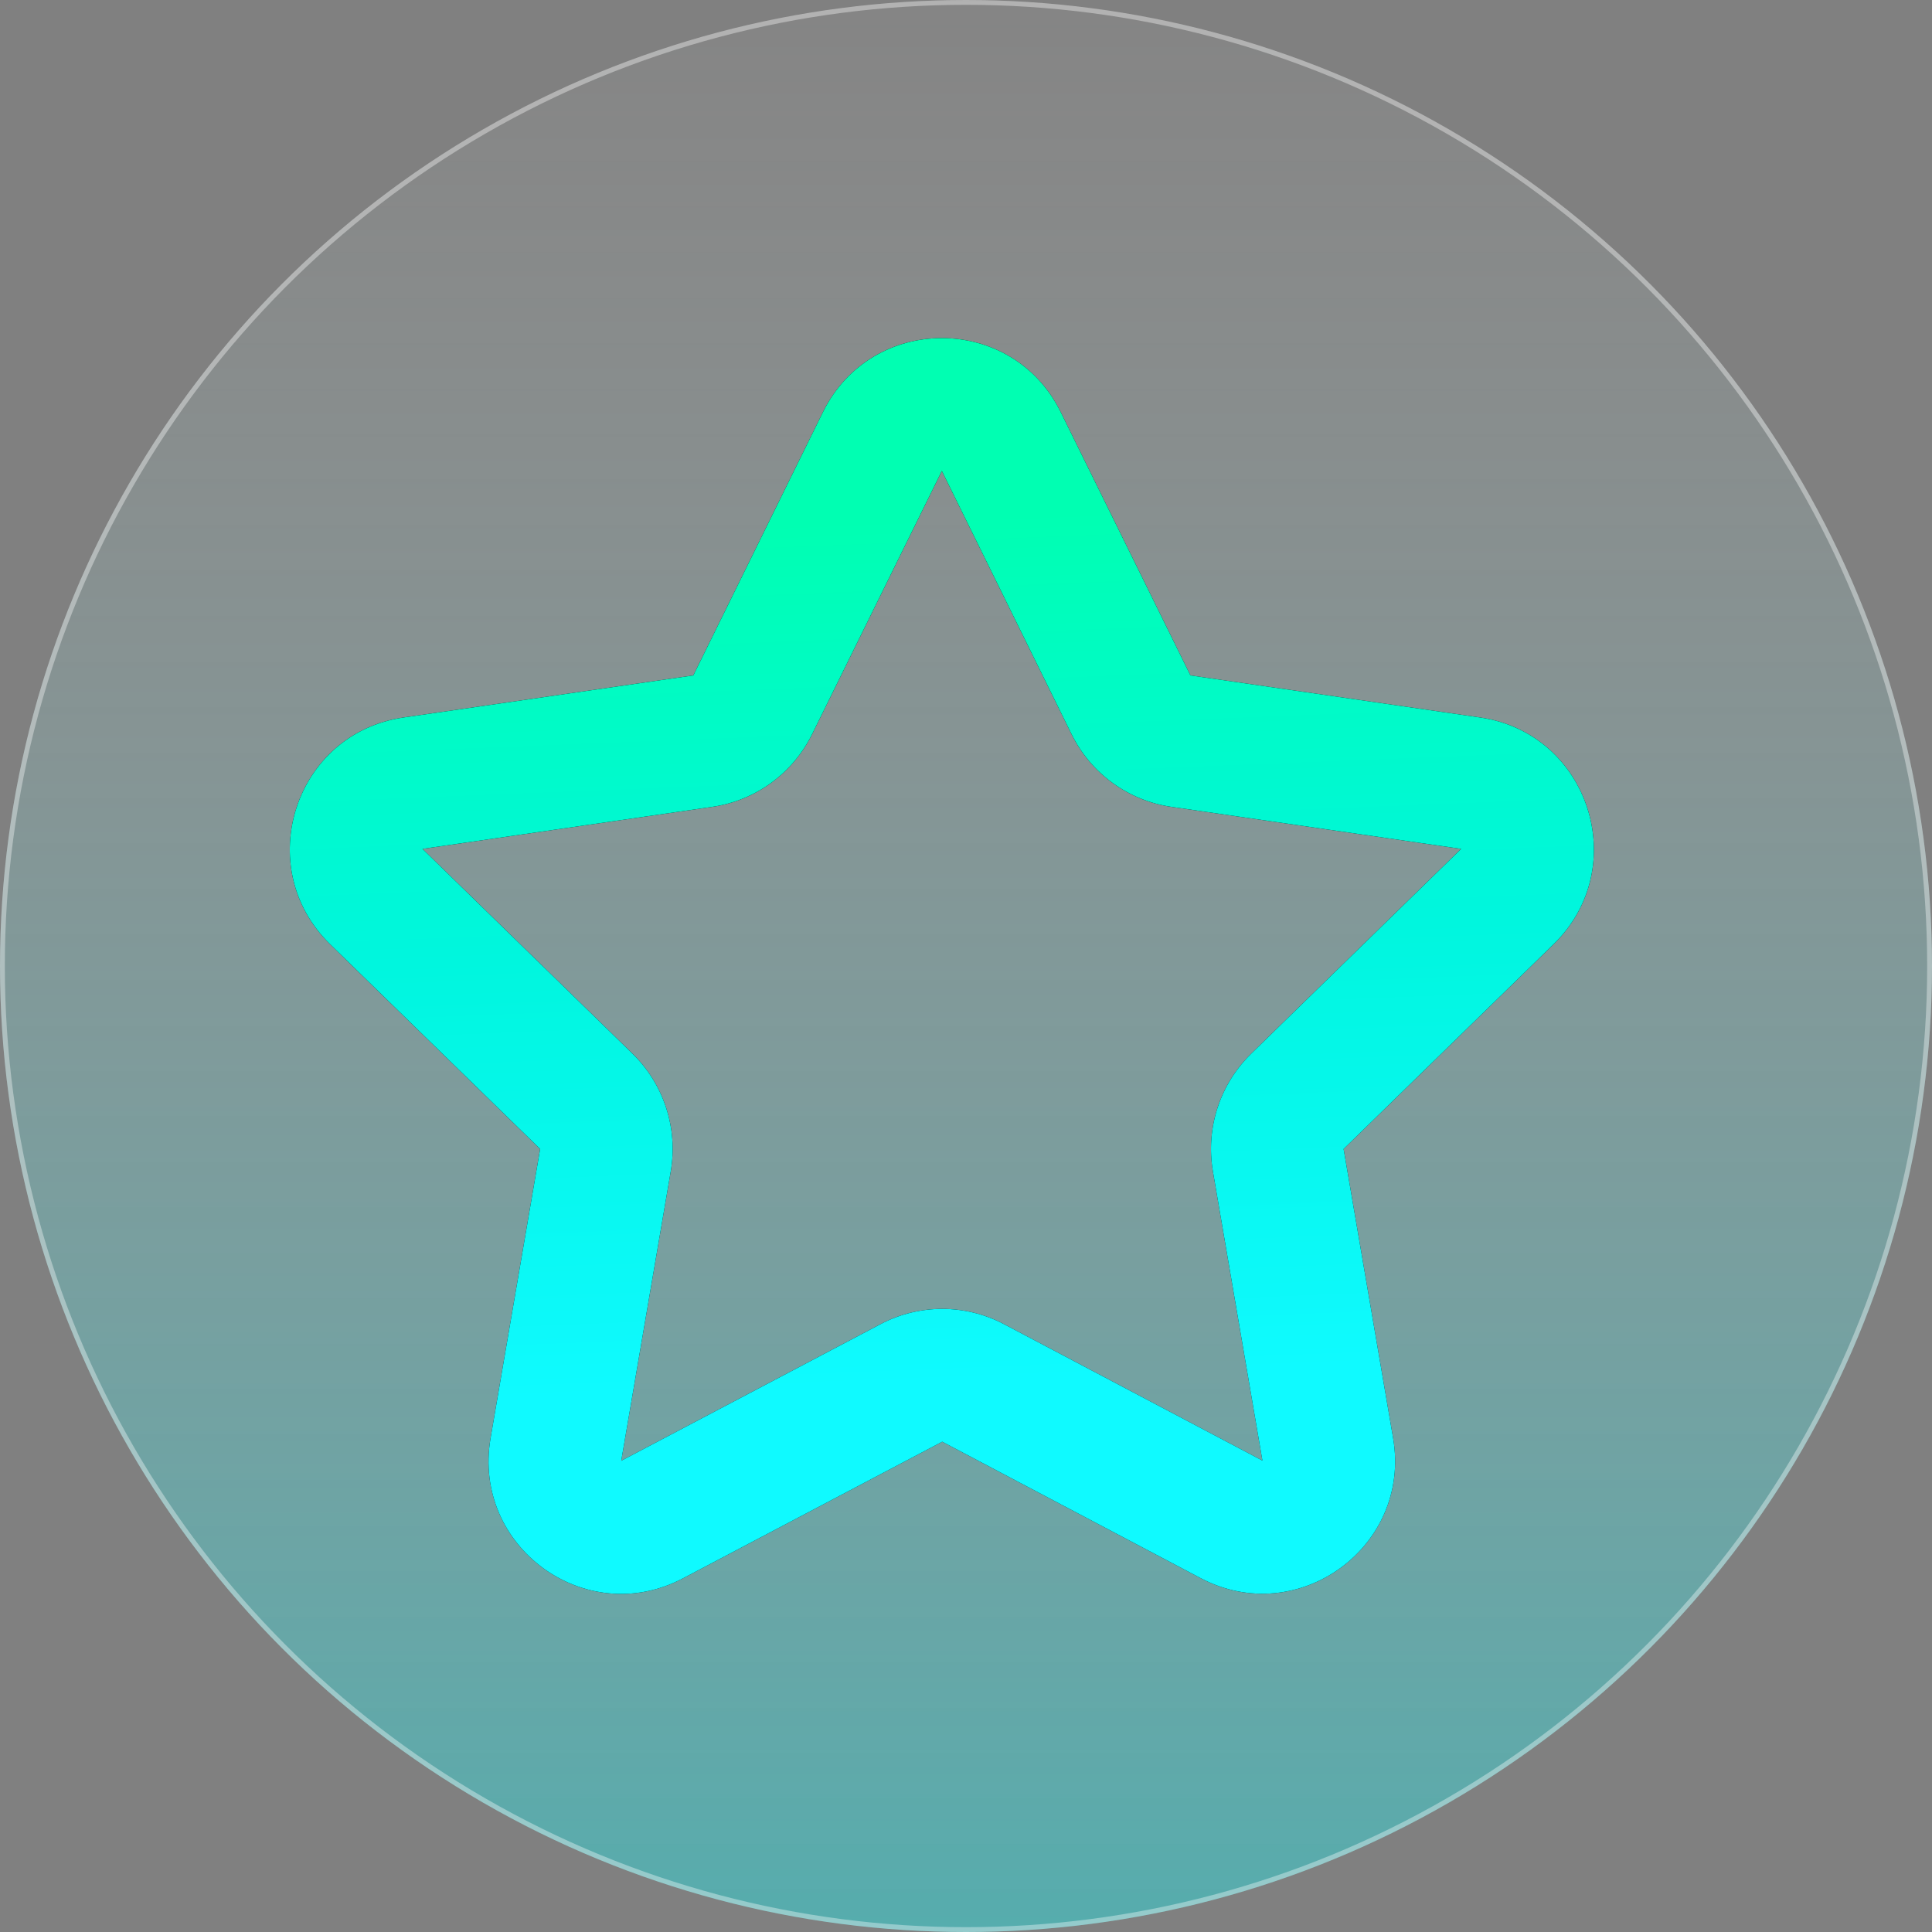 <?xml version="1.0" encoding="UTF-8"?> <svg xmlns="http://www.w3.org/2000/svg" width="40" height="40" viewBox="0 0 40 40" fill="none"><rect x="0" y="0" width="40" height="40" fill="#808080" stroke="none"/><g data-figma-bg-blur-radius="4"><circle cx="20" cy="20" r="20" fill="url(#paint0_linear_3746_70)" fill-opacity="0.37"></circle><circle cx="20" cy="20" r="19.95" stroke="white" stroke-opacity="0.37" stroke-width="0.1"></circle></g><path d="M17.038 8.532C18.045 6.489 20.954 6.489 21.961 8.532L24.647 13.984L30.646 14.855C32.898 15.182 33.798 17.956 32.167 19.547L27.818 23.788L28.843 29.775C29.228 32.023 26.871 33.736 24.857 32.673L19.508 29.849L14.139 32.678C12.126 33.739 9.772 32.025 10.156 29.779L11.183 23.788L6.833 19.547C5.202 17.956 6.101 15.182 8.353 14.855L14.354 13.984L17.038 8.532ZM16.814 15.2C16.414 16.012 15.641 16.576 14.746 16.705L8.747 17.575L13.097 21.817C13.744 22.449 14.04 23.36 13.887 24.253L12.862 30.244L18.231 27.415C19.031 26.993 19.988 26.994 20.788 27.416L26.137 30.24L25.112 24.253C24.959 23.36 25.255 22.449 25.903 21.817L30.252 17.575L24.253 16.705C23.358 16.576 22.585 16.012 22.185 15.2L19.5 9.75L16.814 15.2Z" fill="black"></path><path d="M17.038 8.532C18.045 6.489 20.954 6.489 21.961 8.532L24.647 13.984L30.646 14.855C32.898 15.182 33.798 17.956 32.167 19.547L27.818 23.788L28.843 29.775C29.228 32.023 26.871 33.736 24.857 32.673L19.508 29.849L14.139 32.678C12.126 33.739 9.772 32.025 10.156 29.779L11.183 23.788L6.833 19.547C5.202 17.956 6.101 15.182 8.353 14.855L14.354 13.984L17.038 8.532ZM16.814 15.2C16.414 16.012 15.641 16.576 14.746 16.705L8.747 17.575L13.097 21.817C13.744 22.449 14.04 23.36 13.887 24.253L12.862 30.244L18.231 27.415C19.031 26.993 19.988 26.994 20.788 27.416L26.137 30.24L25.112 24.253C24.959 23.36 25.255 22.449 25.903 21.817L30.252 17.575L24.253 16.705C23.358 16.576 22.585 16.012 22.185 15.2L19.5 9.75L16.814 15.2Z" fill="url(#paint1_linear_3746_70)"></path><defs><clipPath id="bgblur_0_3746_70_clip_path" transform="translate(4 4)"><circle cx="20" cy="20" r="20"></circle></clipPath><linearGradient id="paint0_linear_3746_70" x1="20" y1="0" x2="20" y2="40" gradientUnits="userSpaceOnUse"><stop stop-color="white" stop-opacity="0.1"></stop><stop offset="1" stop-color="#0DF9FB"></stop></linearGradient><linearGradient id="paint1_linear_3746_70" x1="8.368" y1="29.088" x2="7.656" y2="11.177" gradientUnits="userSpaceOnUse"><stop stop-color="#0FFAFF"></stop><stop offset="0.51" stop-color="#00F6DE"></stop><stop offset="1" stop-color="#00FFB2"></stop></linearGradient></defs></svg> 